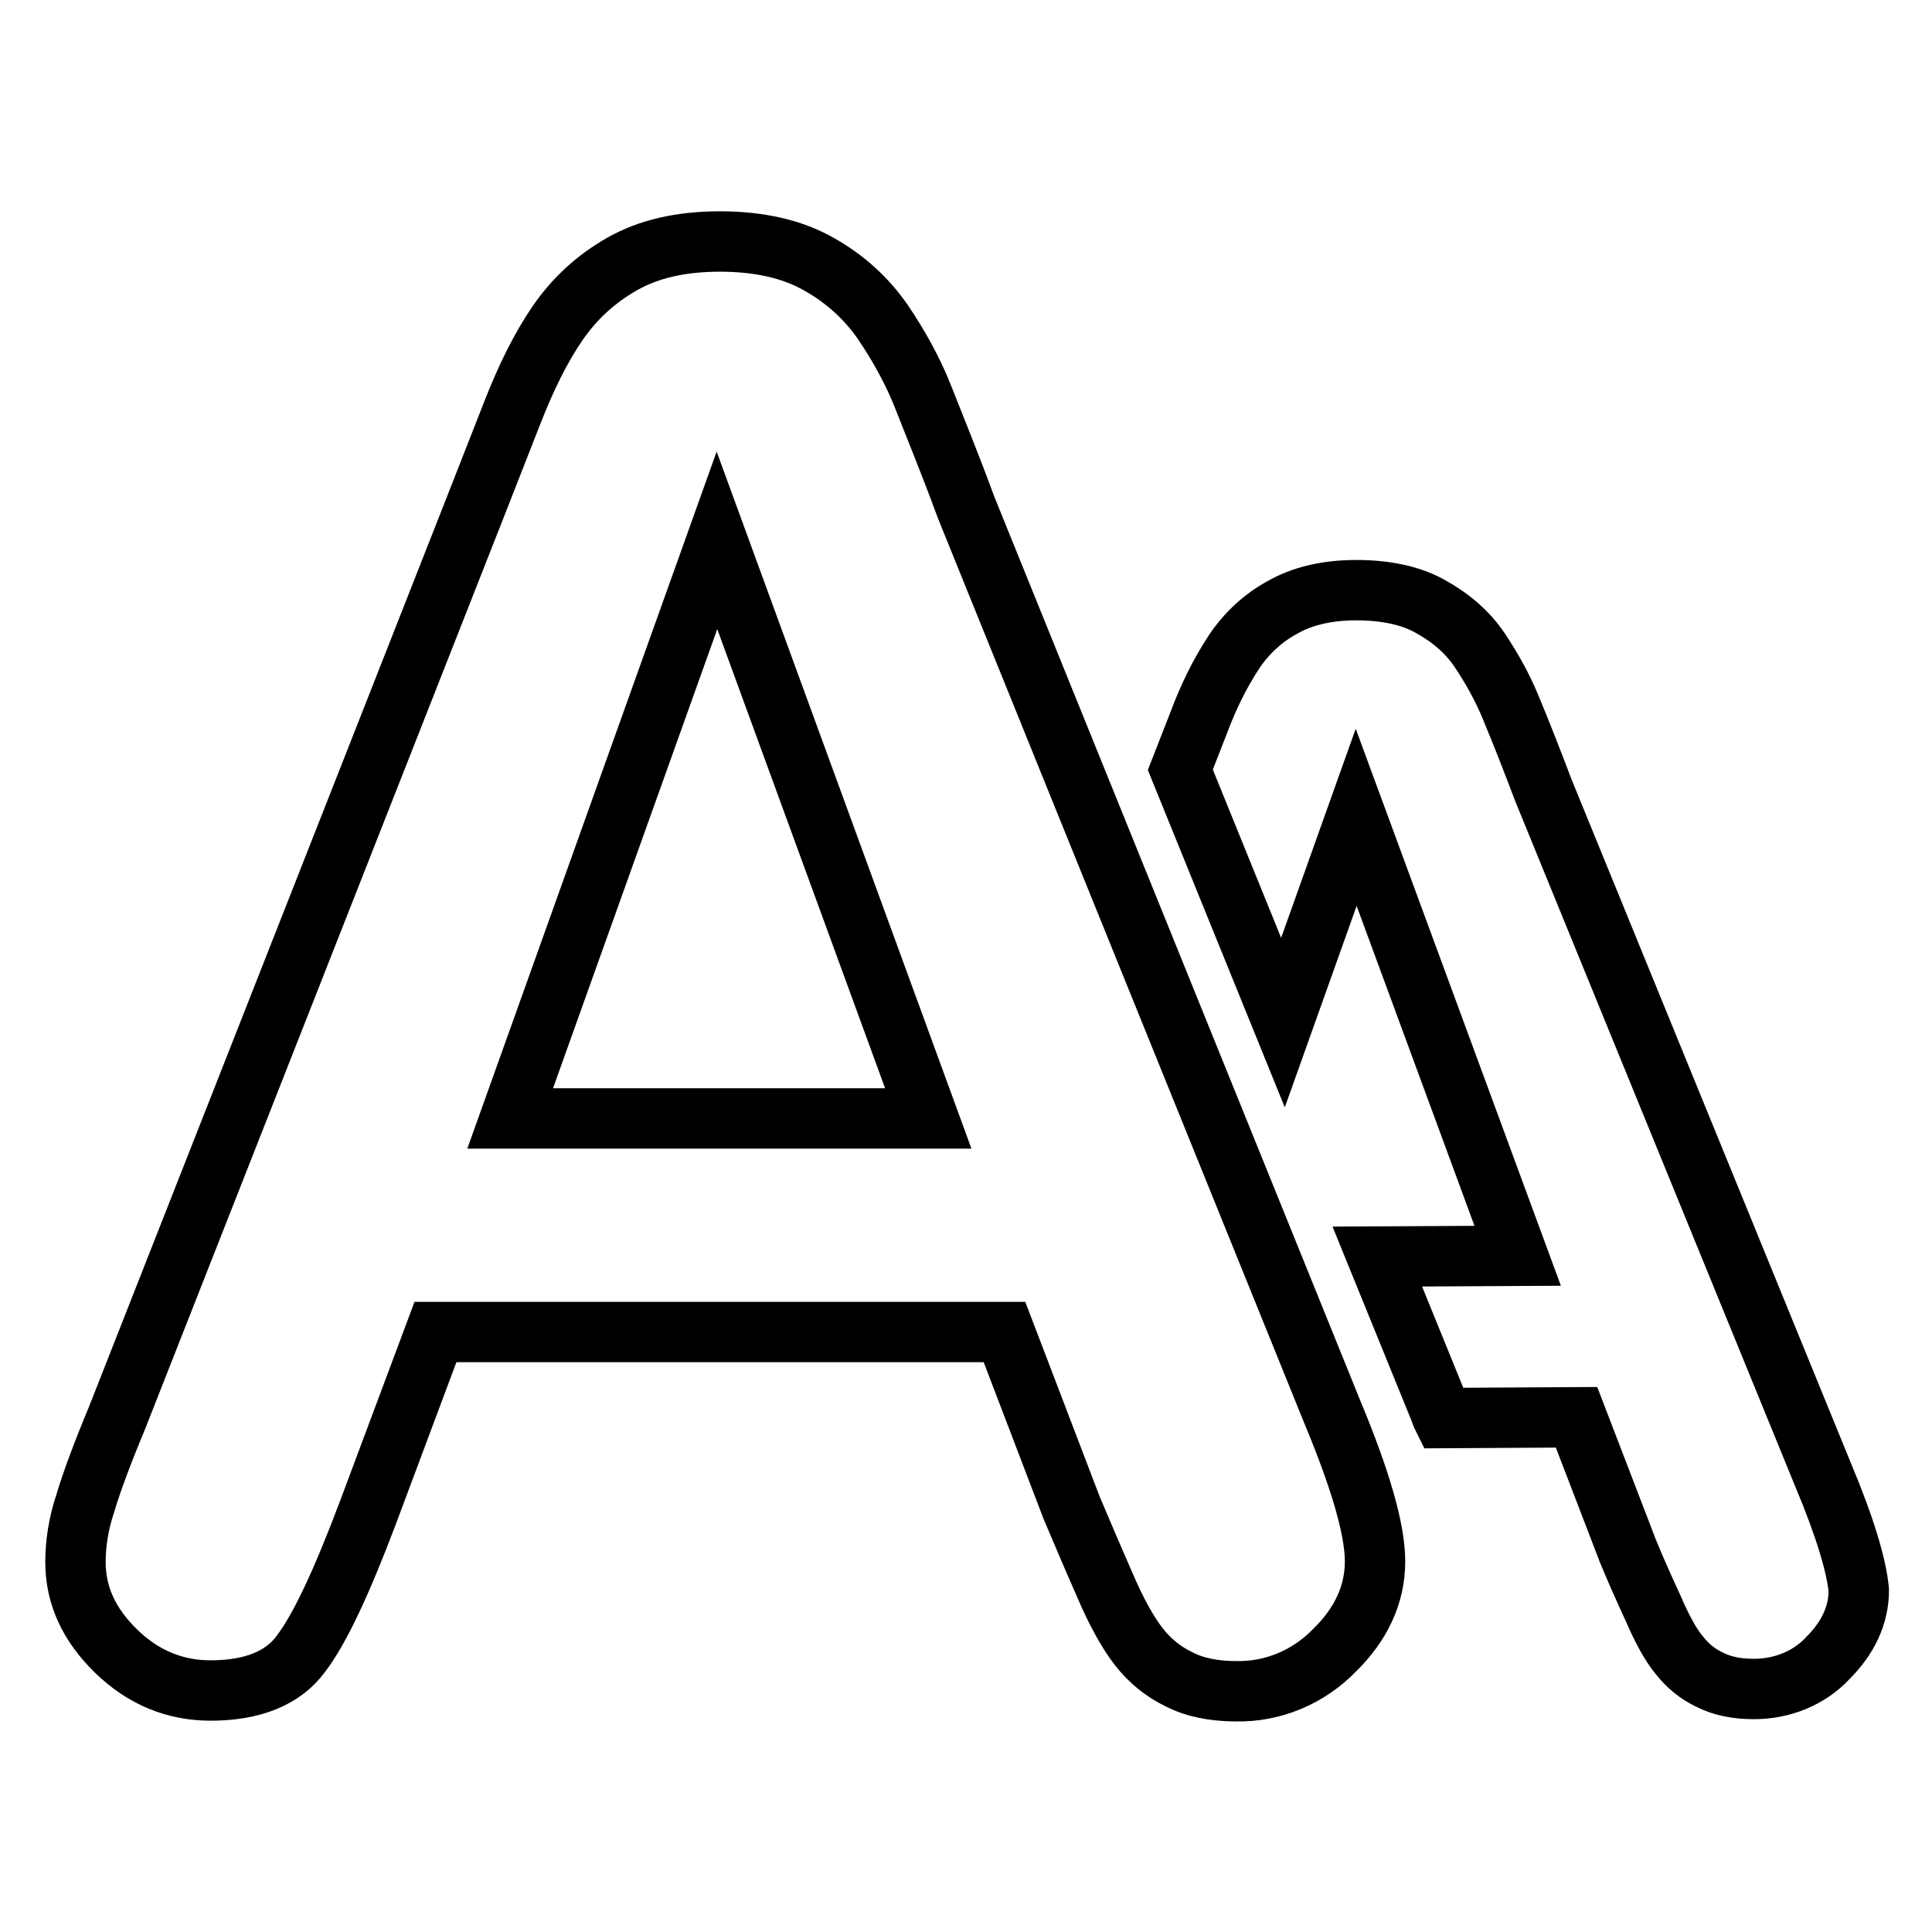 <?xml version="1.0" encoding="utf-8"?>
<!-- Svg Vector Icons : http://www.onlinewebfonts.com/icon -->
<!DOCTYPE svg PUBLIC "-//W3C//DTD SVG 1.1//EN" "http://www.w3.org/Graphics/SVG/1.1/DTD/svg11.dtd">
<svg version="1.1" xmlns="http://www.w3.org/2000/svg" xmlns:xlink="http://www.w3.org/1999/xlink" x="0px" y="0px" viewBox="0 0 256 256" enable-background="new 0 0 256 256" xml:space="preserve">
<g> <path stroke-width="8" fill-opacity="0" stroke="#000000"  d="M142,199.8l-8.9-23.3H57.7l-8.9,23.8c-3.5,9.3-6.4,15.5-8.9,18.8c-2.4,3.3-6.5,4.9-12,4.9 c-4.7,0-8.9-1.7-12.5-5.2c-3.6-3.5-5.4-7.4-5.4-11.8c0-2.5,0.4-5.1,1.3-7.8c0.8-2.7,2.2-6.5,4.2-11.3L62.9,67.4l4.9-12.5 c1.9-4.9,3.9-8.9,6.1-12.1c2.2-3.2,5-5.8,8.5-7.8c3.5-2,7.8-3,13-3c5.2,0,9.6,1,13.1,3c3.4,1.9,6.3,4.5,8.5,7.7 c2.1,3.1,4,6.5,5.4,10.1s3.4,8.4,5.6,14.4l48.5,119.8c3.8,9.1,5.7,15.7,5.7,19.9c0,4.3-1.8,8.3-5.4,11.8c-3.4,3.5-8.1,5.5-13,5.4 c-2.9,0-5.5-0.5-7.6-1.6c-2.1-1-3.9-2.5-5.3-4.3c-1.4-1.8-3-4.6-4.6-8.4C144.8,206.4,143.4,203.1,142,199.8L142,199.8z M67.6,148.2 H123l-28-76.6L67.6,148.2z M241.6,195.5l-37.1-90.8c-1.4-3.7-2.8-7.3-4.3-10.9c-1.1-2.7-2.5-5.2-4.1-7.6c-1.6-2.4-3.8-4.3-6.5-5.8 c-2.6-1.5-6-2.2-9.9-2.2c-3.9,0-7.2,0.8-9.8,2.3c-2.6,1.4-4.8,3.5-6.4,5.9c-1.9,2.9-3.4,6-4.6,9.2l-2.5,6.4l13.6,33.5l9.7-27.2 l21.4,58.1l-18.6,0.1l8.3,20.4c0.1,0.3,0.2,0.6,0.4,1l17.7-0.1l6.8,17.7c0.9,2.2,2,4.7,3.3,7.5c1.2,2.8,2.4,5,3.5,6.3 c1.1,1.4,2.4,2.5,4.1,3.3c1.6,0.8,3.5,1.2,5.8,1.2c3.7,0,7.3-1.4,9.8-4.1c2.7-2.7,4.1-5.7,4.1-9C246,207.5,244.5,202.4,241.6,195.5 L241.6,195.5z"/></g>
</svg>